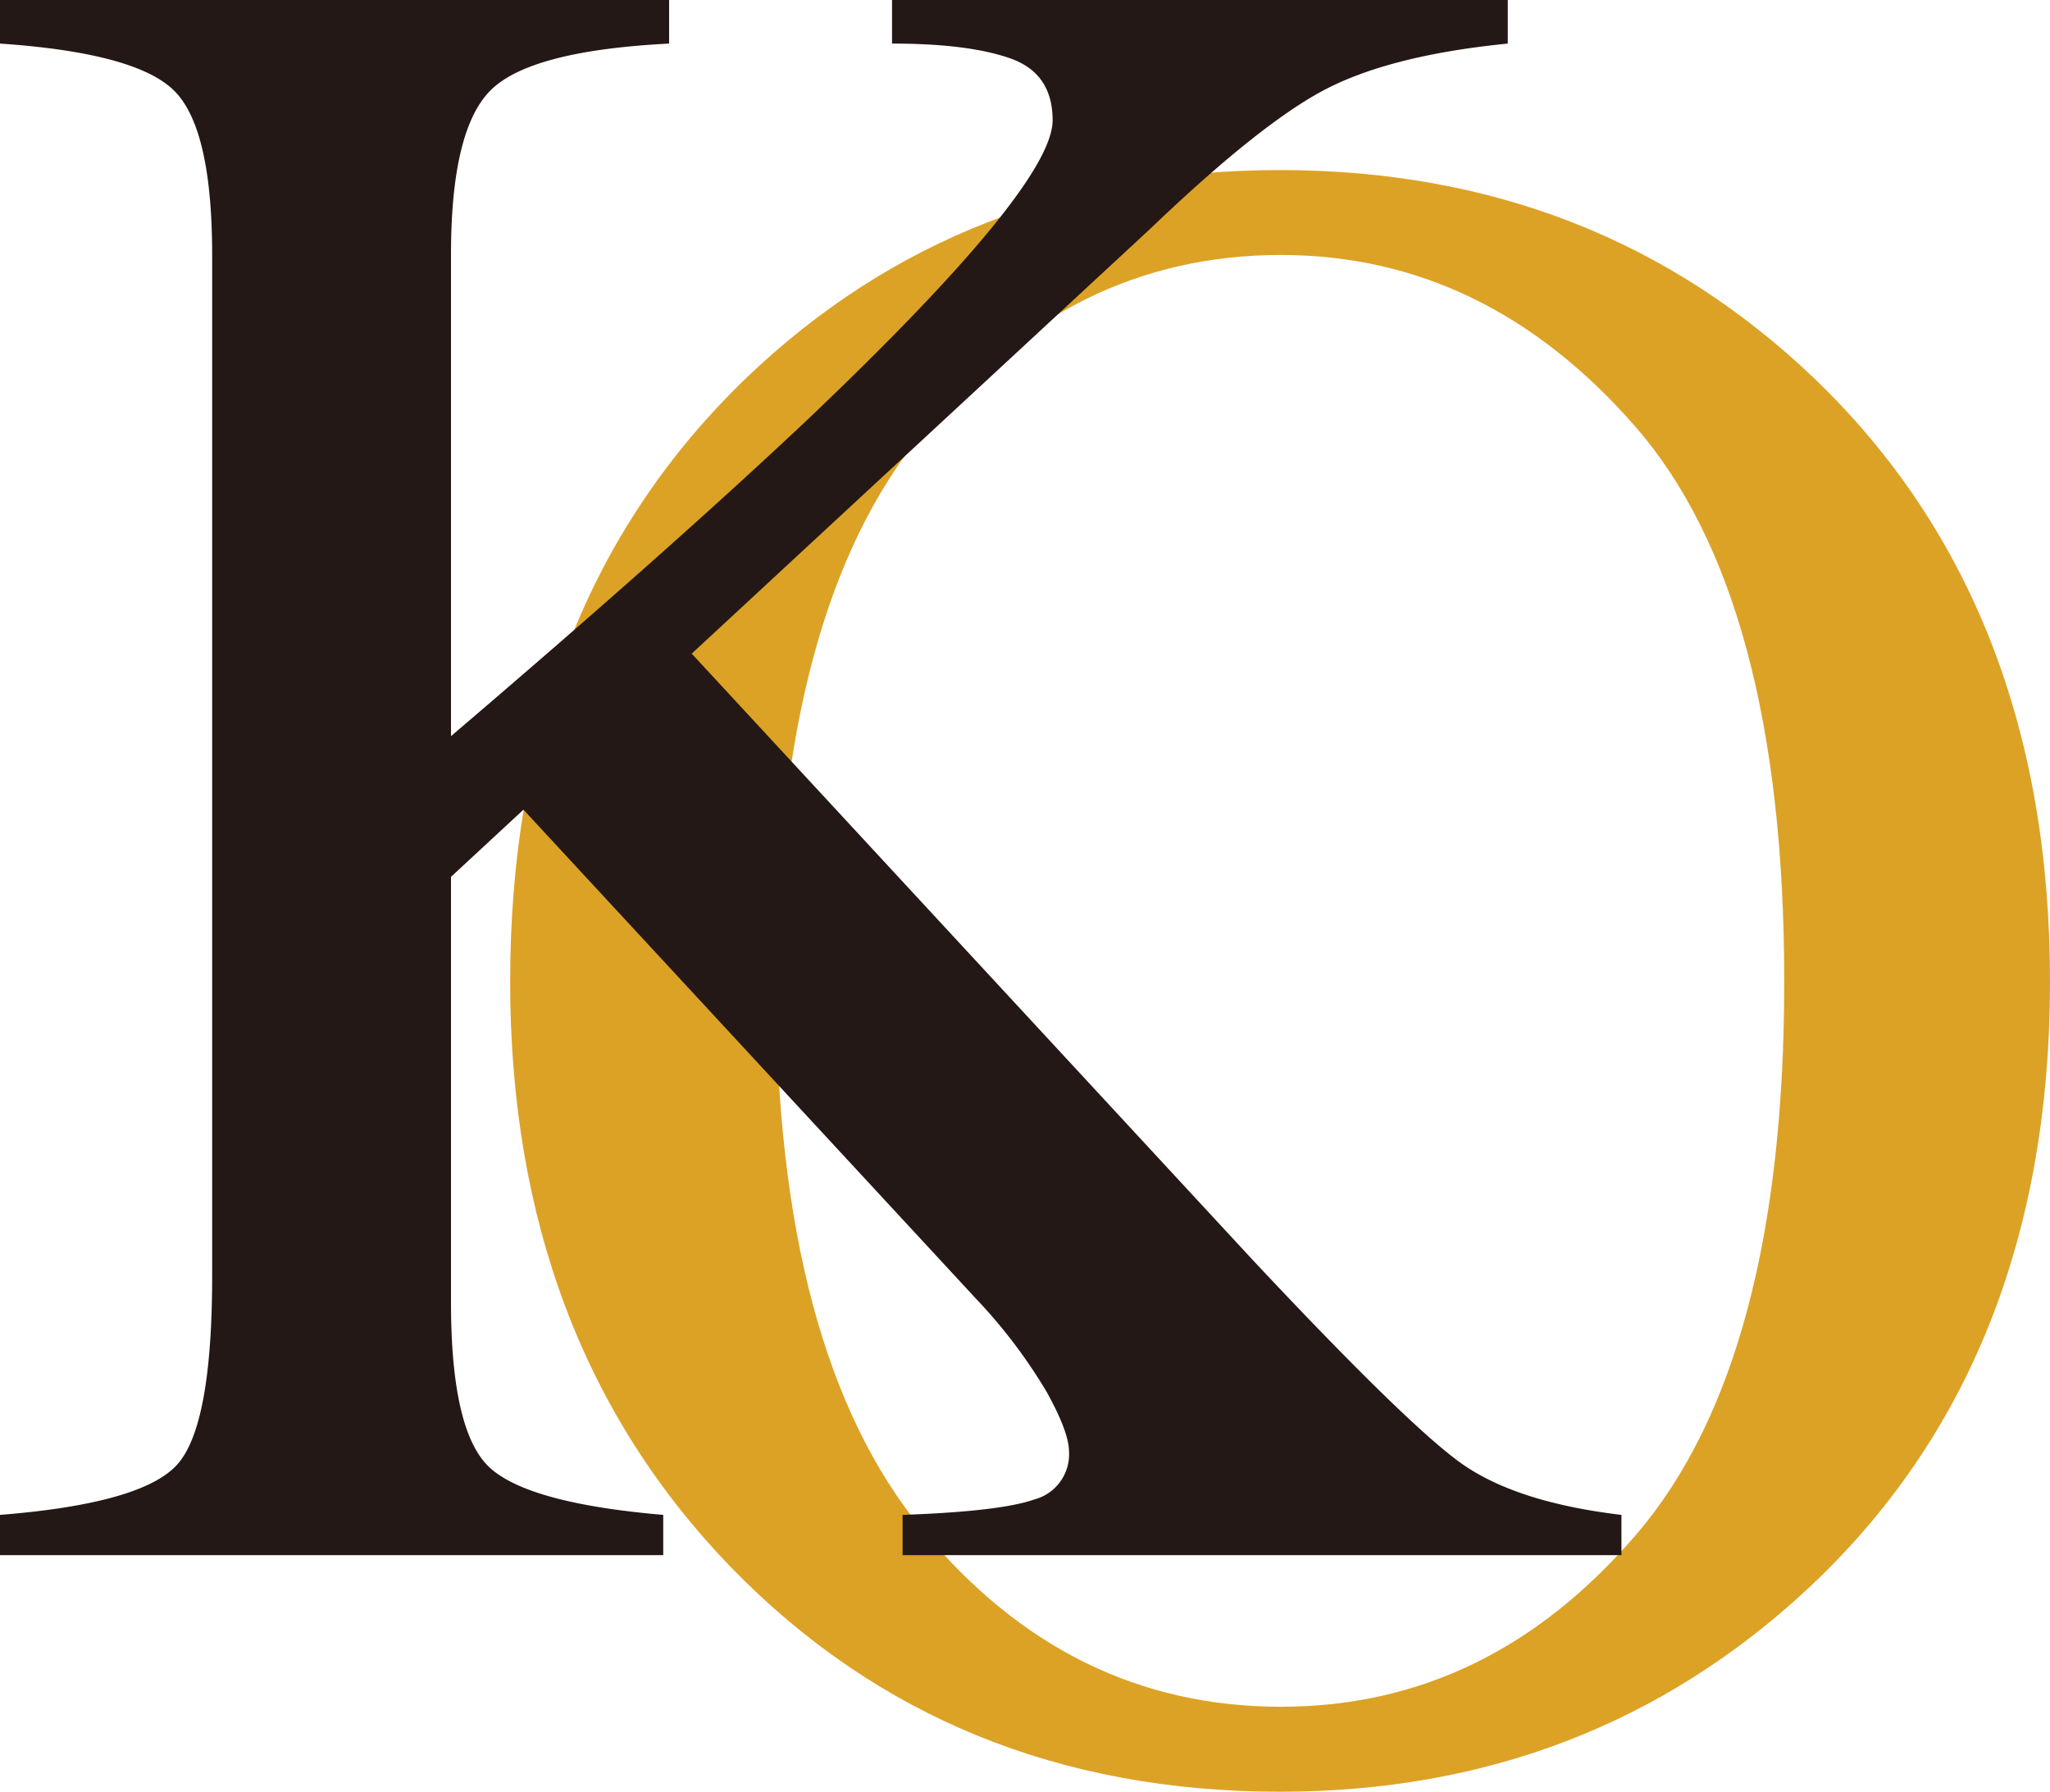 <svg id="レイヤー_1" data-name="レイヤー 1" xmlns="http://www.w3.org/2000/svg" viewBox="0 0 251.23 219.54"><defs><style>.cls-1{fill:#dca226;}.cls-2{fill:#231815;}</style></defs><path class="cls-1" d="M91.48,46.29q26.58-25.45,65.39-25.45t65.54,25.59q28.82,27.71,28.82,73.83,0,46.83-29.81,74.53-26.71,24.75-64.55,24.75-40.5,0-67.21-27.42-27.15-28-27.14-71.86Q62.52,74.14,91.48,46.29ZM113,187.41Q130.9,209.13,157,209.13q25.47,0,43.57-21.16t18.09-67.71q0-47.12-18.31-68.06T157,31.24Q131,31.24,113.09,53t-18,67.29Q95.14,165.68,113,187.41Z"/><path class="cls-2" d="M0,185.62q17.58-1.4,21.8-6.26T26,156.19V31.26q0-15.63-4.72-20.21T0,5.34V0H82V5.34Q65.11,6.2,60.19,11T55.27,31.2v59q26.59-22.68,43.5-38.6Q129,22.88,129,14.74q0-5.74-5.14-7.57T109.32,5.34V0h75.46V5.34Q171,6.71,163,10.66T141,28L84.77,80.09l68.58,74.11q18.74,20,25.49,24.93t19.87,6.49v4.93h-88.1v-4.93q12-.42,16.18-1.9a5.72,5.72,0,0,0,4.22-5.85q0-2.38-2.74-7.32a64.09,64.09,0,0,0-8.66-11.42L64.15,99.21l-8.88,8.23v52.12q0,16.06,4.85,20.36t21.16,5.7v4.93H0Z"/></svg>